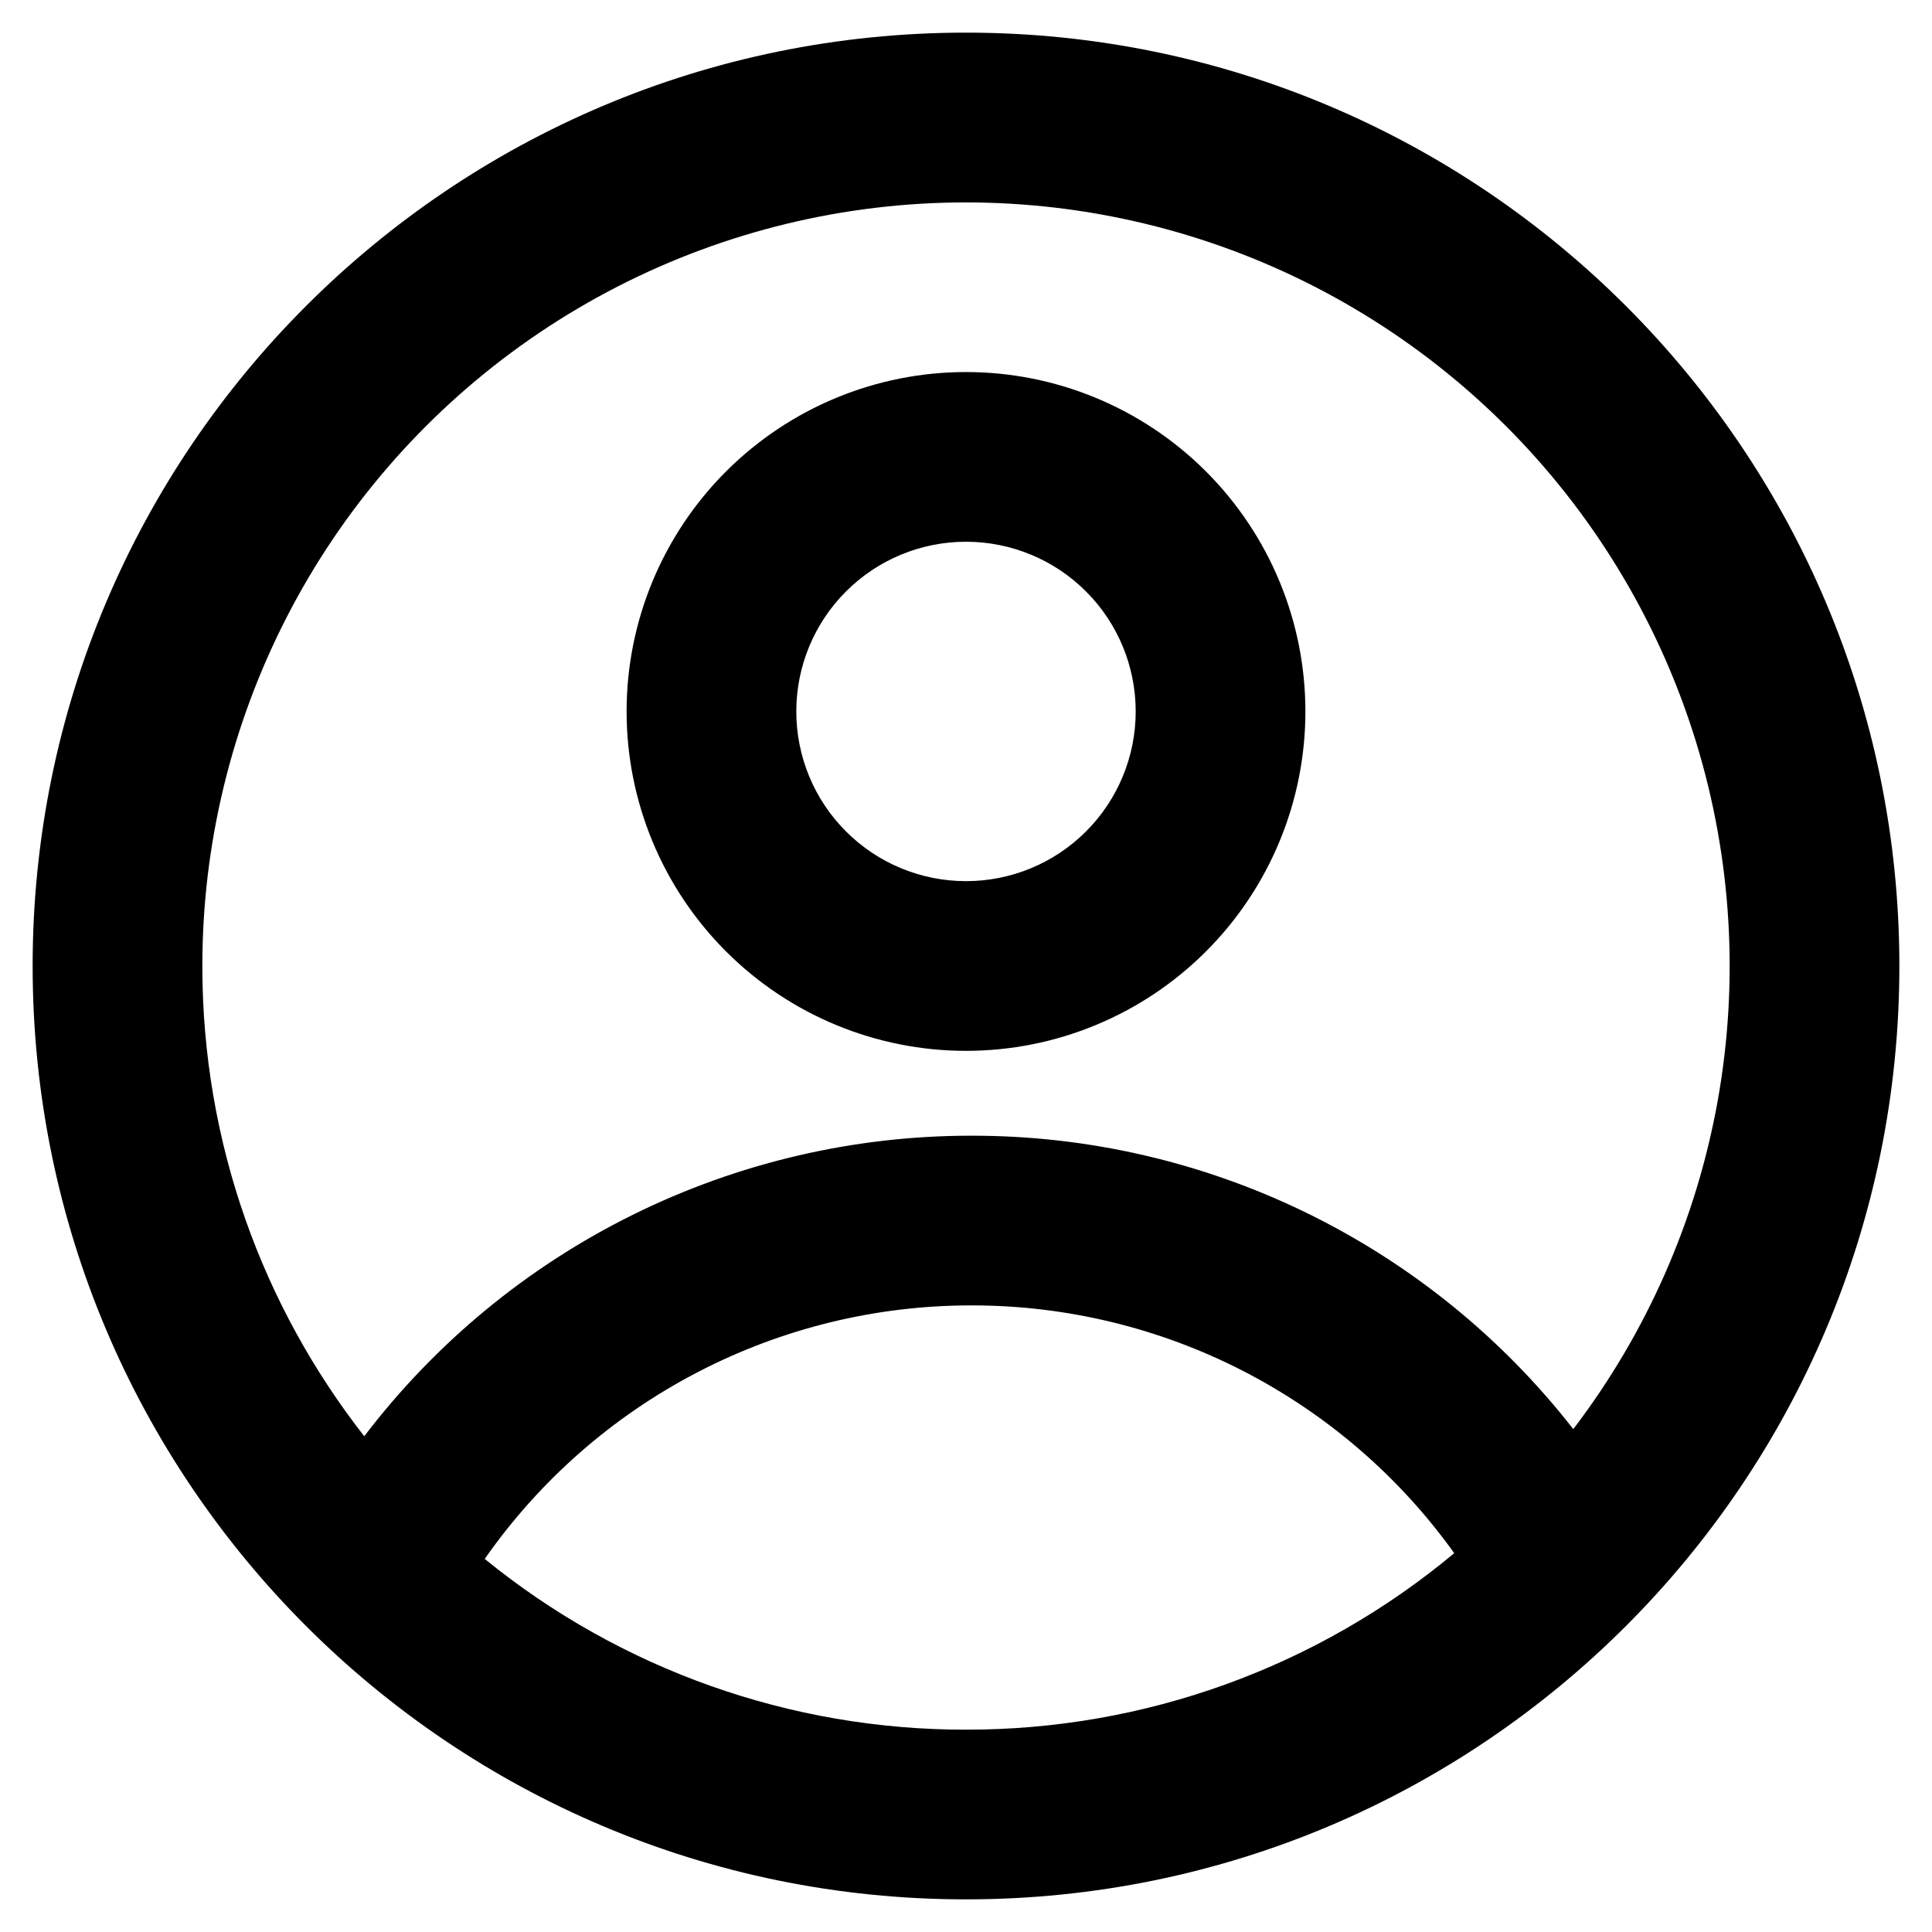 <svg width="37" height="37" viewBox="0 0 37 37" fill="none" xmlns="http://www.w3.org/2000/svg">
<path fill-rule="evenodd" clip-rule="evenodd" d="M25 13.625C25 15.349 24.315 17.002 23.096 18.221C21.877 19.44 20.224 20.125 18.5 20.125C16.776 20.125 15.123 19.44 13.904 18.221C12.685 17.002 12 15.349 12 13.625C12 11.901 12.685 10.248 13.904 9.029C15.123 7.81 16.776 7.125 18.5 7.125C20.224 7.125 21.877 7.81 23.096 9.029C24.315 10.248 25 11.901 25 13.625ZM21.75 13.625C21.75 14.487 21.408 15.314 20.798 15.923C20.189 16.533 19.362 16.875 18.5 16.875C17.638 16.875 16.811 16.533 16.202 15.923C15.592 15.314 15.25 14.487 15.25 13.625C15.25 12.763 15.592 11.936 16.202 11.327C16.811 10.717 17.638 10.375 18.5 10.375C19.362 10.375 20.189 10.717 20.798 11.327C21.408 11.936 21.75 12.763 21.75 13.625Z" fill="black"/>
<path fill-rule="evenodd" clip-rule="evenodd" d="M18.5 0.625C8.628 0.625 0.625 8.628 0.625 18.5C0.625 28.372 8.628 36.375 18.5 36.375C28.372 36.375 36.375 28.372 36.375 18.5C36.375 8.628 28.372 0.625 18.5 0.625ZM3.875 18.5C3.875 21.896 5.034 25.023 6.976 27.506C8.34 25.715 10.099 24.264 12.116 23.266C14.134 22.267 16.355 21.748 18.606 21.75C20.828 21.747 23.021 22.252 25.018 23.226C27.015 24.2 28.764 25.617 30.13 27.369C31.538 25.523 32.486 23.367 32.896 21.081C33.305 18.796 33.165 16.445 32.486 14.225C31.806 12.004 30.608 9.977 28.99 8.311C27.372 6.646 25.381 5.389 23.181 4.646C20.981 3.903 18.635 3.694 16.338 4.037C14.042 4.381 11.86 5.266 9.973 6.62C8.087 7.974 6.549 9.757 5.489 11.823C4.429 13.889 3.875 16.178 3.875 18.5ZM18.5 33.125C15.143 33.13 11.886 31.975 9.283 29.855C10.331 28.355 11.726 27.13 13.349 26.285C14.972 25.439 16.776 24.998 18.606 25C20.413 24.998 22.195 25.428 23.802 26.253C25.41 27.079 26.798 28.276 27.85 29.745C25.227 31.934 21.917 33.13 18.5 33.125Z" fill="black"/>
</svg>
